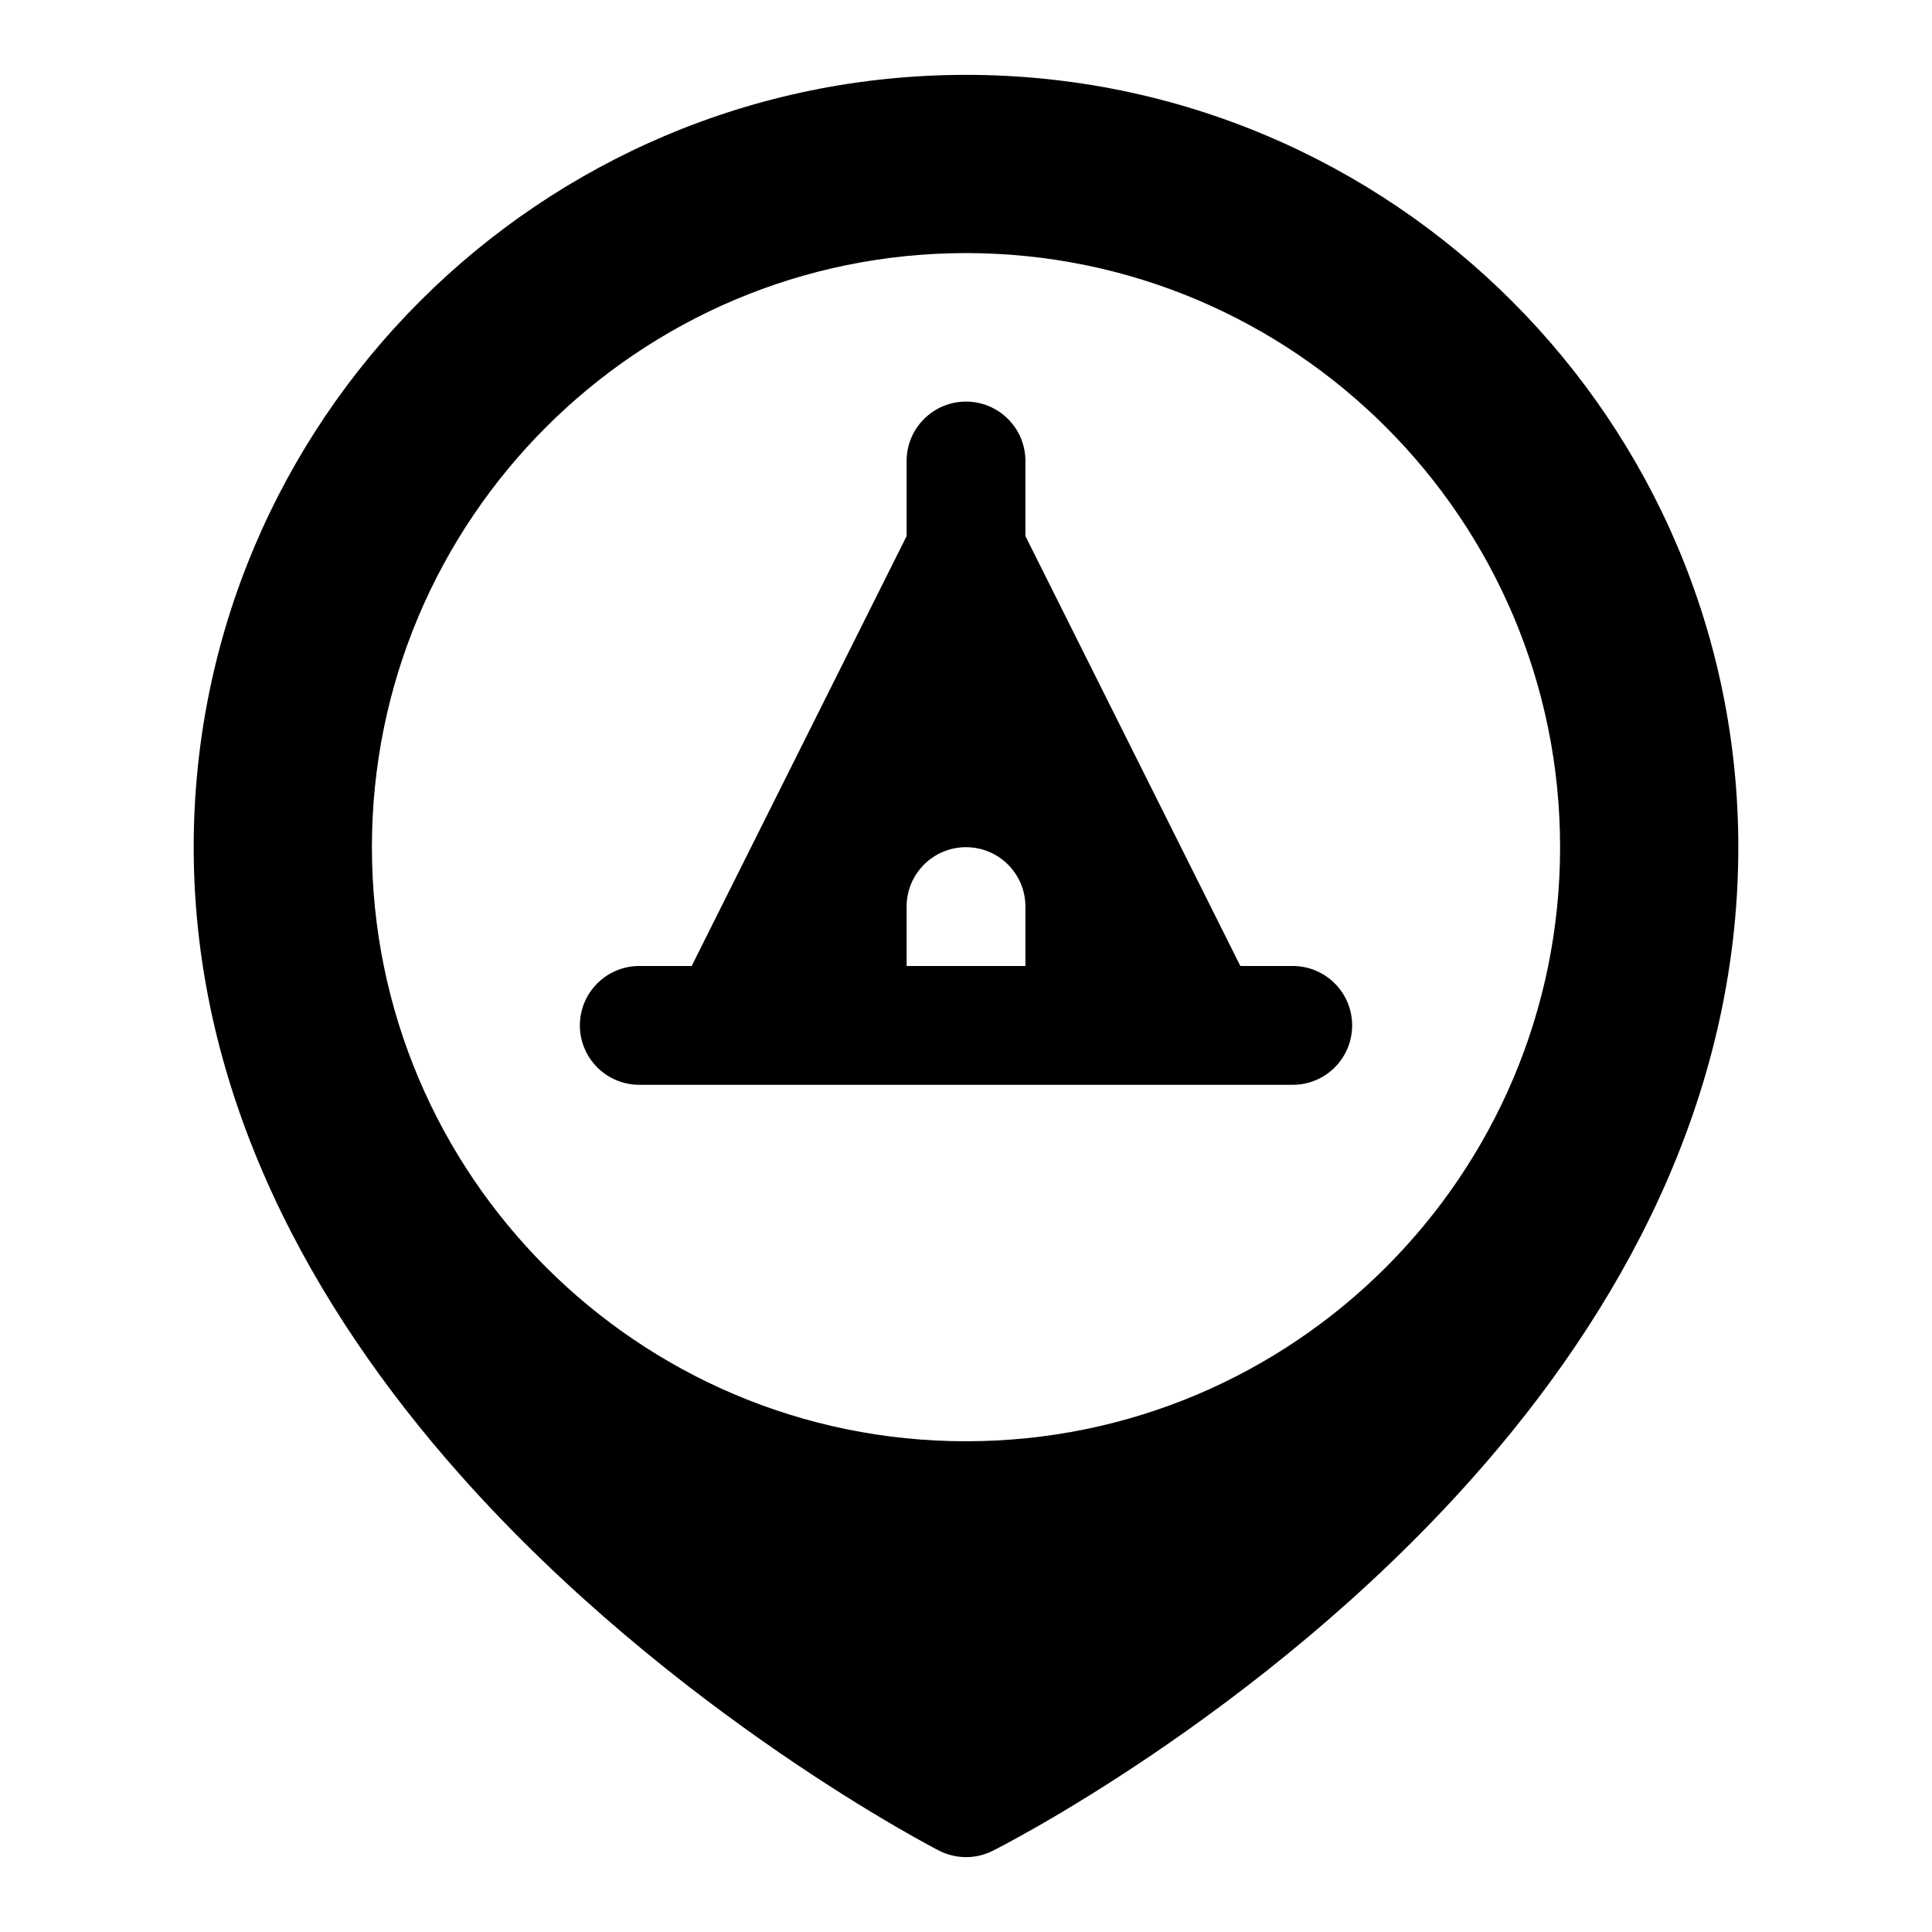 <?xml version="1.0" encoding="UTF-8"?>
<!-- The Best Svg Icon site in the world: iconSvg.co, Visit us! https://iconsvg.co -->
<svg fill="#000000" width="800px" height="800px" version="1.1" viewBox="144 144 512 512" xmlns="http://www.w3.org/2000/svg">
 <path d="m400 163.84c-112.96 0-204.67 91.711-204.67 204.67 0 66.188 31.805 122.57 70.469 166.18 56.441 63.668 127.04 99.738 127.04 99.738 4.441 2.281 9.715 2.312 14.199 0.078 0 0 70.645-35.219 127.15-98.777 38.668-43.469 70.484-100.02 70.484-167.22 0-112.96-91.711-204.67-204.67-204.67zm0 47.23c-86.891 0-157.44 70.551-157.44 157.44 0 86.891 70.551 157.44 157.44 157.44s157.44-70.551 157.44-157.44c0-86.891-70.551-157.44-157.44-157.44zm72.707 188.93-56.961-113.93v-19.902c0-8.691-7.055-15.742-15.742-15.742-8.691 0-15.742 7.055-15.742 15.742v19.902l-56.961 113.93h-13.887c-8.691 0-15.742 7.055-15.742 15.742 0 8.691 7.055 15.742 15.742 15.742h173.18c8.691 0 15.742-7.055 15.742-15.742 0-8.691-7.055-15.742-15.742-15.742zm-56.961 0v-15.742c0-8.691-7.055-15.742-15.742-15.742-8.691 0-15.742 7.055-15.742 15.742v15.742h31.488z" fill-rule="evenodd"/>
</svg>